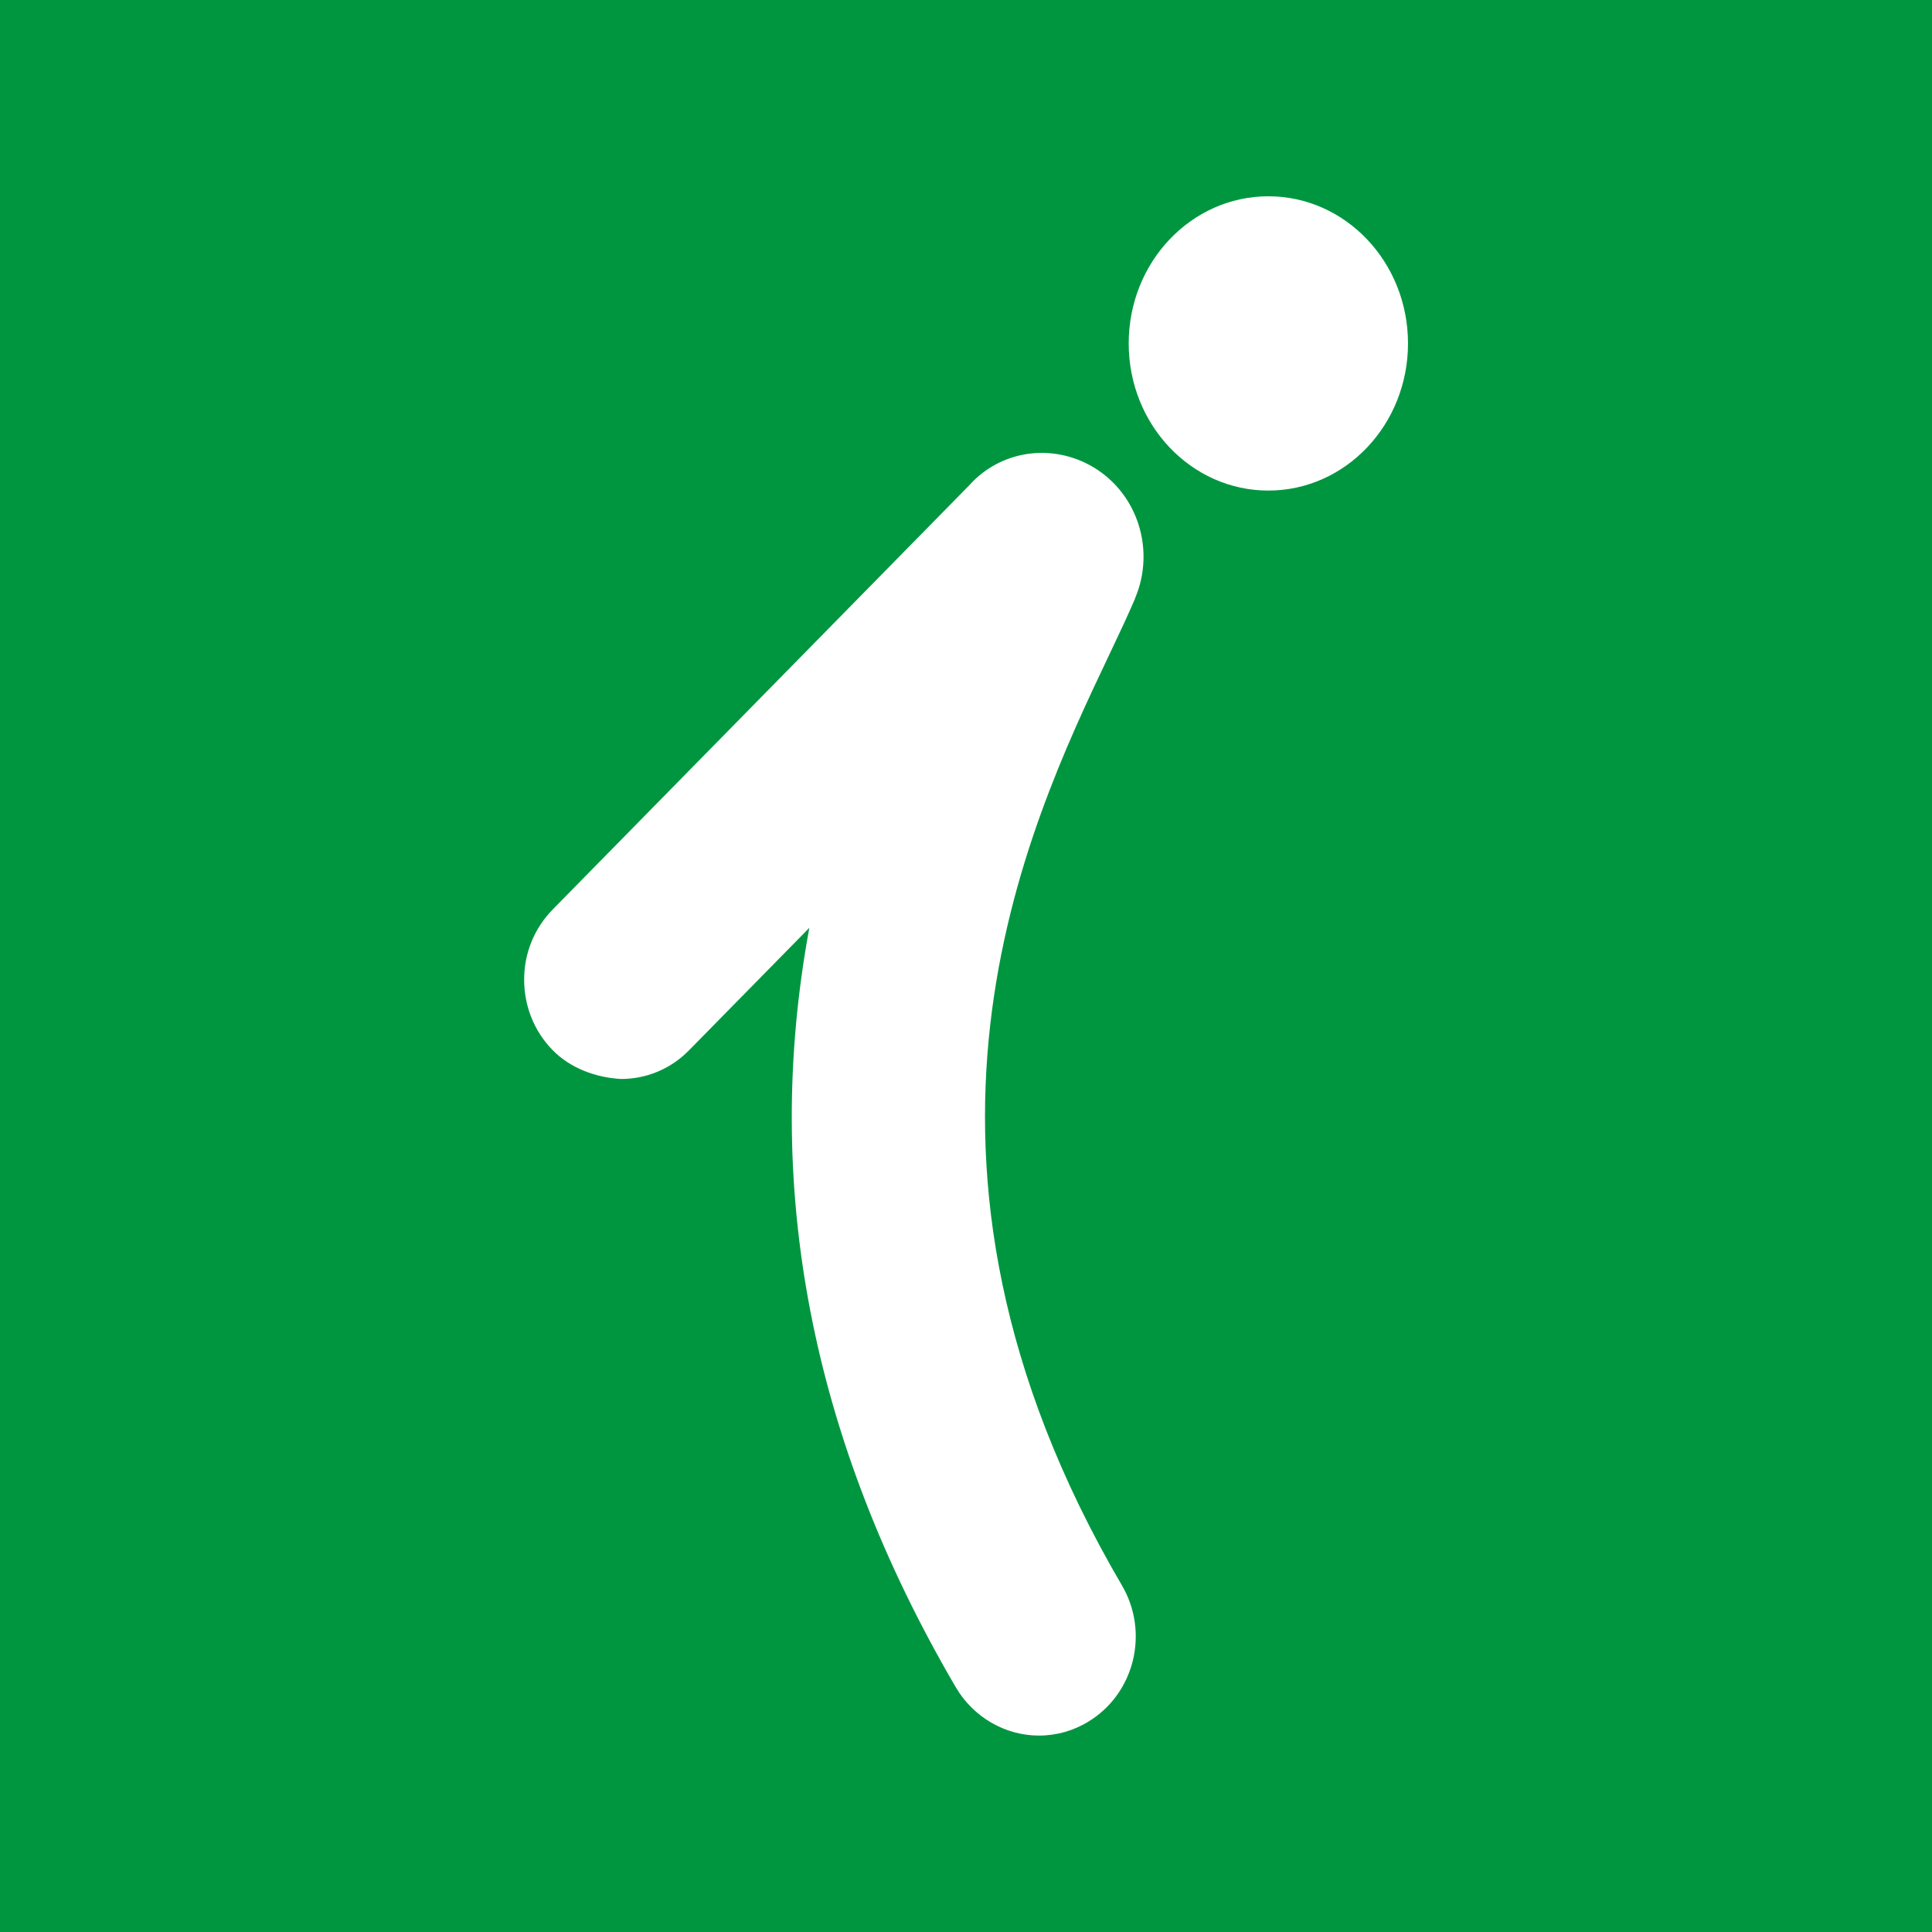 <?xml version="1.0" encoding="UTF-8"?>
<svg xmlns="http://www.w3.org/2000/svg" id="Livello_1" version="1.1" viewBox="222.88 153.9 134.06 134.06">
  <defs>
    <style>
      .st0 {
        fill: #fff;
      }

      .st1 {
        fill: #009640;
      }
    </style>
  </defs>
  <rect class="st1" x="222.88" y="153.9" width="134.06" height="134.06"></rect>
  <g>
    <path class="st0" d="M301.63,195.44c1.44-3.35.21-7.27-2.88-9.12-2.88-1.71-6.45-1.16-8.6,1.24l-28.92,29.45c-1.27,1.3-1.98,3.02-1.98,4.86s.69,3.57,1.95,4.87c1.27,1.31,3.05,1.93,4.77,2.03,1.79,0,3.47-.71,4.73-2l8.34-8.49c-3.3,17.84.1,35.52,10.17,52.71,1.21,2.06,3.41,3.34,5.76,3.34h.01c1.22,0,2.41-.34,3.44-.98,1.54-.94,2.63-2.45,3.07-4.23.43-1.79.16-3.64-.76-5.21-17.42-29.75-6.66-52.41-.88-64.58.69-1.45,1.3-2.75,1.79-3.89Z"></path>
    <path class="st0" d="M320.58,177.73c0,5.64-4.34,10.21-9.69,10.21s-9.69-4.57-9.69-10.21,4.34-10.21,9.69-10.21,9.69,4.57,9.69,10.21Z"></path>
  </g>
</svg>
